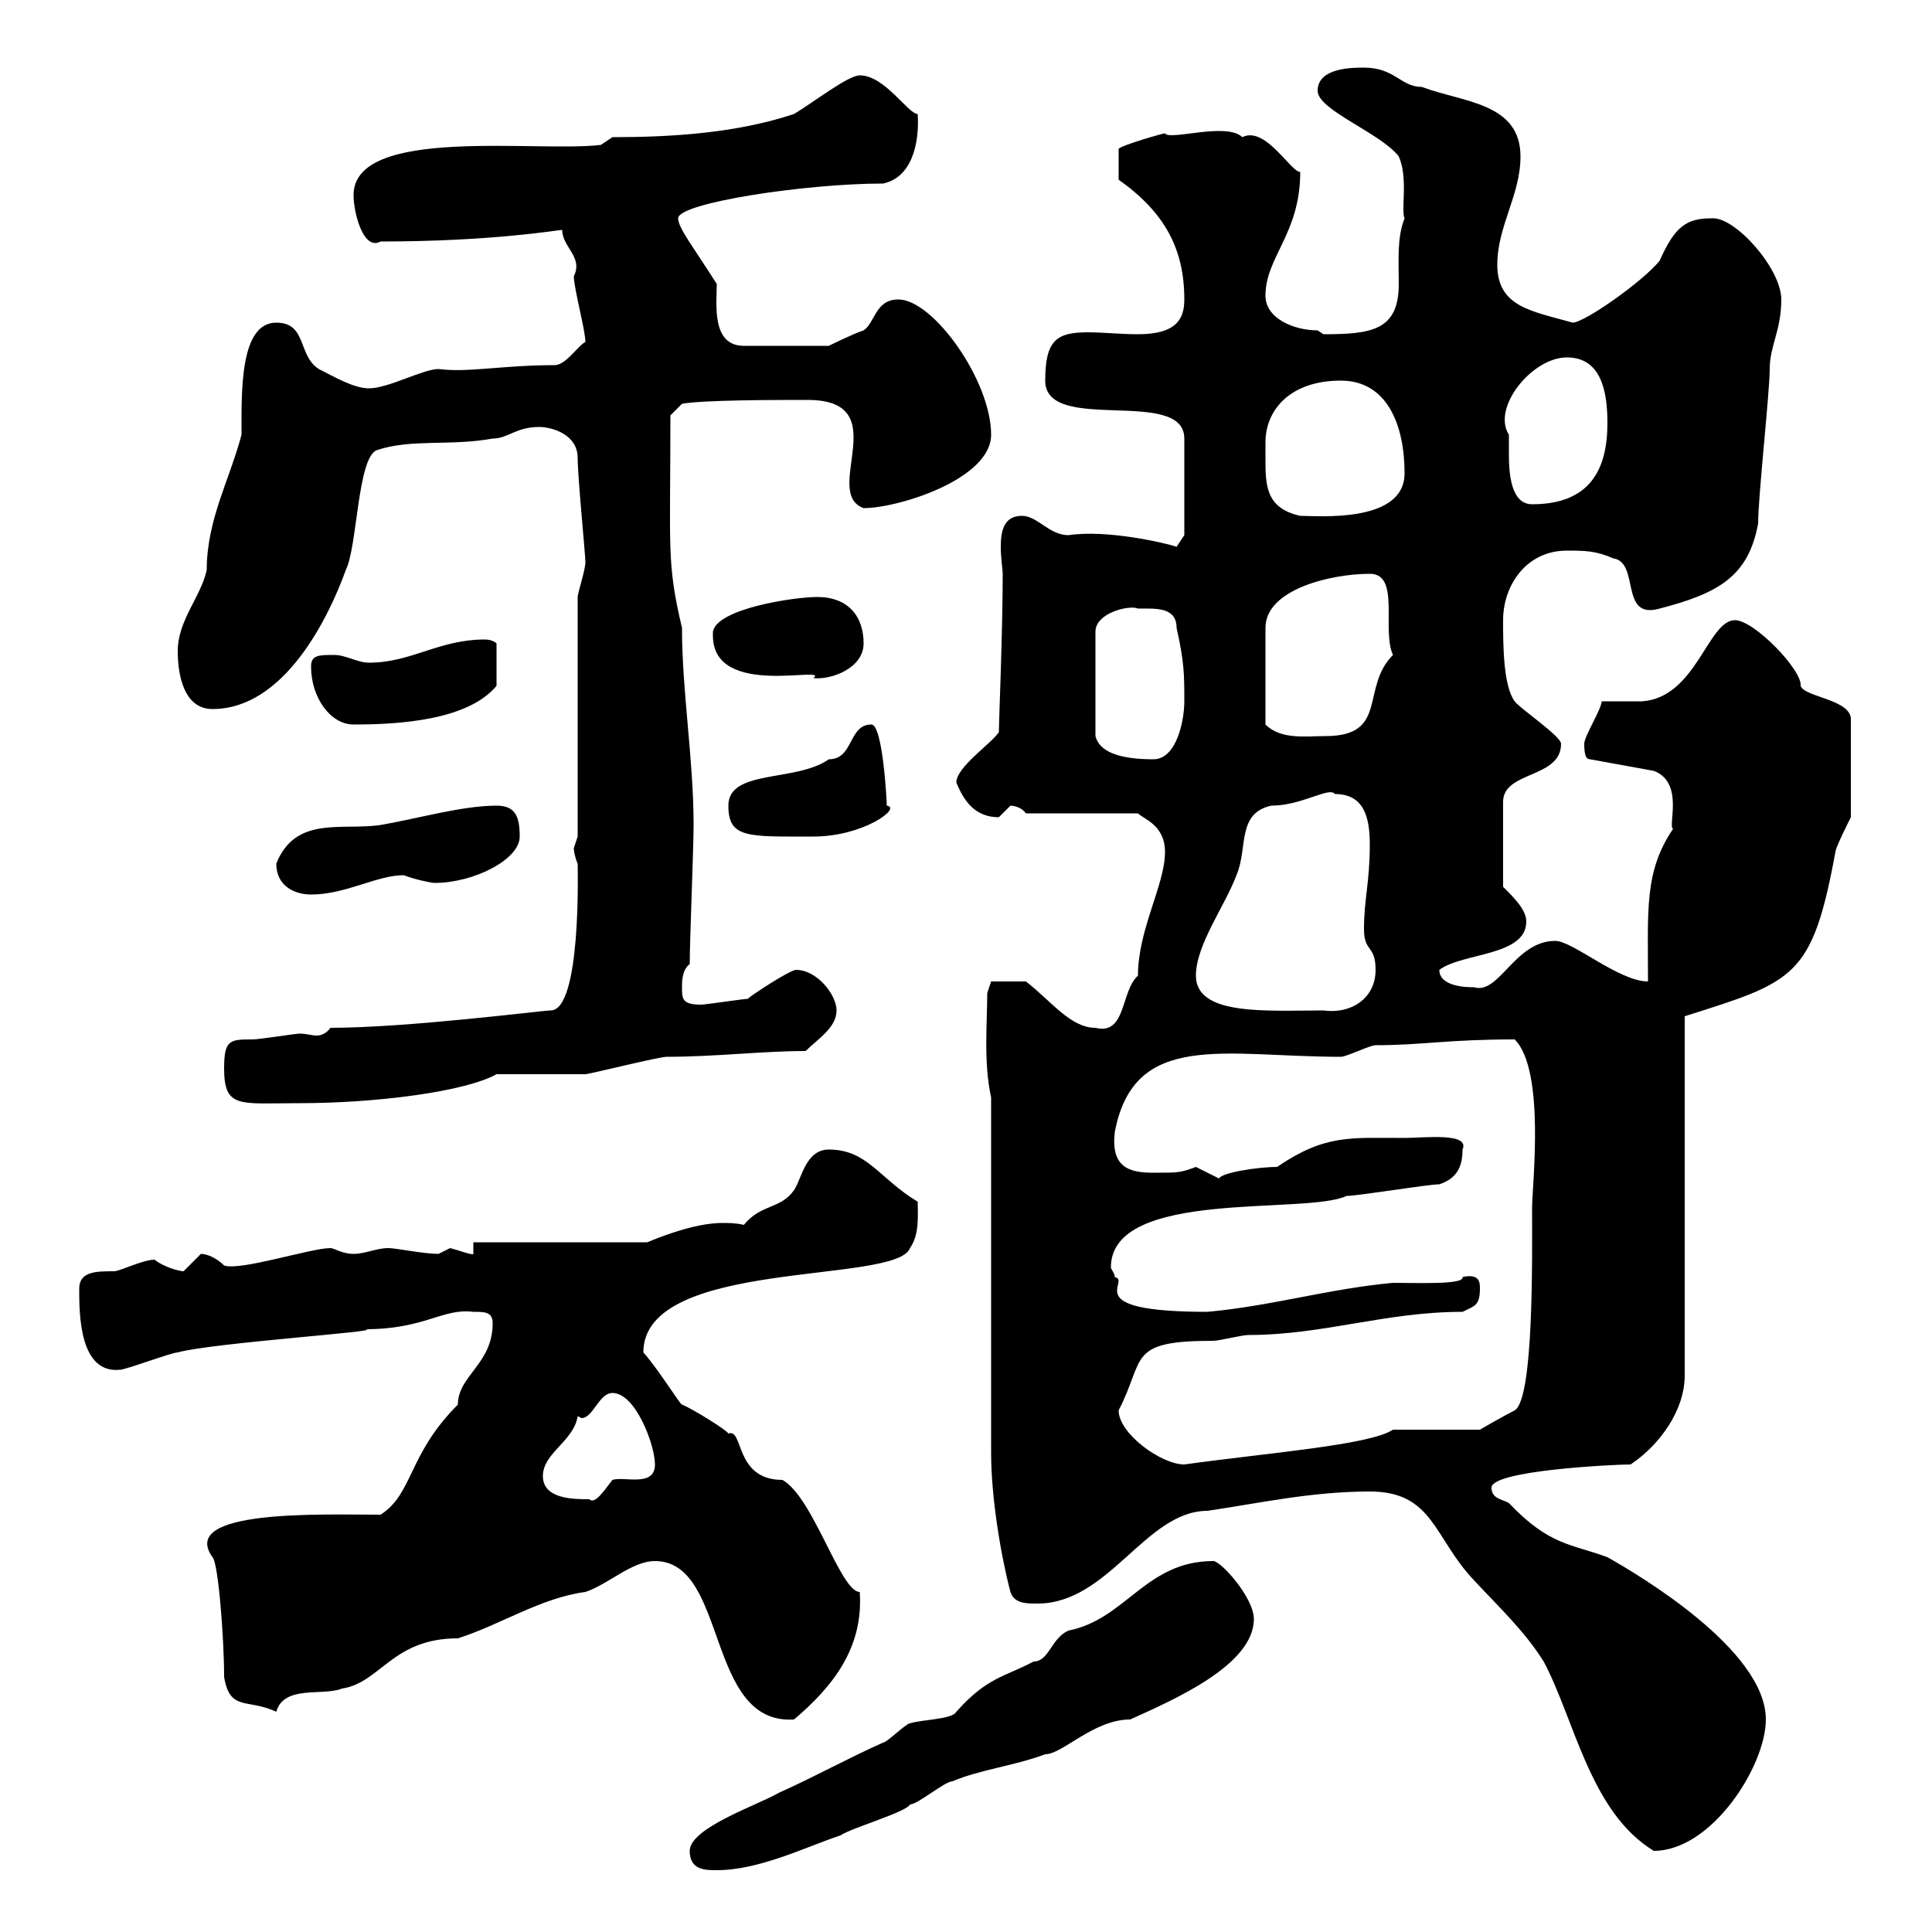 <svg xmlns="http://www.w3.org/2000/svg" xmlns:xlink="http://www.w3.org/1999/xlink" width="300" height="300"><path d="M107.10 287.40C107.10 290.40 109.50 290.40 111.30 290.40C117.90 290.40 125.10 286.80 130.50 285C132.30 283.80 140.70 281.40 141.30 280.20C142.50 280.20 146.70 276.60 147.90 276.60C152.10 274.80 157.50 274.20 162.30 272.40C165 272.40 169.80 267 175.50 267C182.10 264 194.70 258.60 194.70 251.40C194.70 248.10 189.60 242.40 188.40 242.40C177.90 242.40 174.90 251.40 165.90 253.20C163.20 254.40 162.90 258 160.50 258C156 260.40 153.30 260.40 148.50 265.80C147.90 267 143.10 267 141.30 267.60C140.70 267.60 137.70 270.60 137.10 270.60C131.70 273 126.30 276 120.90 278.40C117.90 280.20 107.10 283.80 107.10 287.40ZM212.70 231.60C222.60 231.60 222.60 238.80 228.90 245.40C232.50 249.30 236.70 253.20 239.70 258C244.50 267 246.90 281.40 256.80 287.40C265.80 287.40 274.20 274.20 274.20 267C274.20 256.20 254.40 244.50 249.60 241.80C243.90 239.70 240.60 240 234.30 233.40C233.40 232.80 231.60 232.80 231.60 231C231.60 228.30 250.80 227.40 253.20 227.40C257.70 224.40 261.60 219 261.60 213.60L261.60 157.80C278.70 152.40 281.40 151.80 285 132.30C285 131.70 286.80 128.10 287.40 126.90L287.40 111.90C287.70 108.60 280.20 108.30 279.60 106.50C279.90 104.10 272.40 96.30 269.40 96.30C265.20 96.30 263.40 108.30 255 108.90C254.10 108.90 249.60 108.90 248.70 108.90C248.70 110.10 246 114.30 246 115.50C246 117.30 246.30 117.90 246.90 117.90L256.80 119.70C261.60 121.50 258.90 128.40 259.80 128.70C255.30 135.30 255.90 141.30 255.90 152.40C251.40 152.40 244.20 146.10 241.50 146.10C235.20 146.10 232.80 154.50 228.90 153.30C228 153.30 223.50 153.30 223.50 150.60C227.10 147.90 237 148.50 237 143.10C237 141.30 235.20 139.50 233.40 137.70L233.40 124.50C233.40 119.70 242.40 120.90 242.40 115.50C242.40 114.30 236.10 110.10 235.20 108.90C233.40 106.50 233.40 99.90 233.40 96.30C233.40 90.90 237 85.50 243.30 85.50C246 85.50 247.80 85.50 250.50 86.70C254.70 87.30 251.40 96.30 257.70 94.50C267 92.10 271.50 89.40 273 81.30C273 77.10 274.80 60.90 274.80 57.30C274.80 53.70 276.60 51.30 276.60 46.50C276.60 41.70 269.40 33.60 265.80 33.90C261.90 33.90 260.10 35.10 257.70 40.50C255 43.80 246 50.10 244.20 50.10C237.90 48.30 232.50 47.70 232.50 41.10C232.50 35.10 236.10 30.30 236.10 24.30C236.10 15.90 227.10 15.90 220.80 13.50C217.50 13.50 216.60 10.50 211.80 10.50C210 10.50 204.60 10.50 204.60 14.10C204.60 17.10 214.50 20.70 217.20 24.30C218.70 27.60 217.50 32.70 218.10 33.90C216.90 36.90 217.20 40.50 217.20 44.10C217.20 51.30 213 51.90 205.50 51.90C205.50 51.90 204.60 51.30 204.60 51.30C201 51.30 196.50 49.50 196.50 45.90C196.50 39.90 201.90 36.30 201.90 26.70C200.40 26.70 196.50 19.50 192.90 21.30C190.50 18.90 181.50 21.90 180.90 20.70C180.60 20.70 174.30 22.50 173.70 23.10L173.70 27.90C180.90 33 183.90 38.70 183.90 46.50C183.90 49.50 182.70 51.90 176.70 51.90C174 51.90 171.30 51.60 168.90 51.60C164.10 51.60 162.30 52.80 162.30 59.10C162.30 67.50 183.90 60 183.90 68.10L183.90 83.10C183.90 83.10 182.70 84.90 182.70 84.90C180.90 84.30 171.90 82.20 165.90 83.10C162.90 83.10 161.10 80.10 158.70 80.10C156 80.10 155.40 82.20 155.40 84.90C155.40 86.70 155.70 88.50 155.70 89.10C155.70 98.10 155.10 112.20 155.10 113.70C153.90 115.50 148.50 119.10 148.50 121.50C149.70 124.50 151.50 126.90 155.10 126.90C155.10 126.90 156.90 125.10 156.90 125.10C157.50 125.10 158.70 125.40 159.30 126.30L176.70 126.30C177.60 127.20 180.90 128.10 180.90 132.30C180.90 137.40 176.70 144.30 176.70 151.50C174 153.90 174.90 160.80 170.10 159.60C166.20 159.60 163.20 155.40 159.30 152.40L153.90 152.40L153.30 154.20C153.30 158.70 152.70 165 153.90 170.40L153.90 225.60C153.90 232.50 155.40 241.50 156.90 247.20C157.50 249 159.30 249 161.10 249C172.20 249 177.90 234.60 187.50 234.60C195.60 233.40 203.70 231.60 212.70 231.60ZM101.70 242.40C113.10 242.40 109.50 267.90 123.30 267C129.30 261.90 134.10 255.90 133.50 247.20C130.50 247.20 126.30 232.50 121.50 229.80C114 229.80 115.50 221.70 113.10 222.60C112.80 222 107.40 218.70 105.90 218.10C105.60 218.10 102.30 212.70 99.90 210C99.90 195.30 139.20 199.50 141.30 193.80C142.80 191.70 142.50 188.70 142.50 186.60C136.50 183 134.70 178.50 128.70 178.50C125.10 178.50 124.50 183 123.30 184.80C121.20 187.80 118.20 186.90 115.50 190.20C114.30 189.90 113.10 189.90 112.20 189.90C108.60 189.90 104.10 191.40 100.50 192.90L73.50 192.90L73.50 194.70C73.50 195 71.10 194.10 69.90 193.80C69.90 193.80 68.10 194.70 68.10 194.70C65.70 194.70 61.50 193.80 60.30 193.80C58.50 193.80 56.70 194.70 54.90 194.70C53.10 194.70 51.90 193.80 51.30 193.80C48.30 193.80 37.20 197.40 34.80 196.50C33.60 195.30 32.10 194.70 31.20 194.70C31.20 194.70 28.50 197.40 28.50 197.40C27.90 197.40 25.50 196.80 24 195.60C22.20 195.60 18.60 197.40 17.70 197.40C15 197.40 12.30 197.40 12.30 200.10C12.30 204 12.30 213.30 18.60 212.70C19.50 212.70 26.70 210 27.60 210C33 208.50 60.30 206.70 56.70 206.40C66 206.40 68.70 203.10 73.50 203.70C75.30 203.70 76.50 203.70 76.50 205.50C76.50 211.80 71.10 213.60 71.10 218.10C63.30 225.90 64.20 231.90 59.10 235.20C50.10 235.20 27.60 234.30 33 241.80C33.90 242.70 34.80 254.40 34.80 260.40C35.70 265.80 38.40 263.70 42.90 265.80C44.10 261.60 50.10 263.40 53.10 262.20C59.10 261.30 60.90 254.40 71.10 254.40C77.70 252.30 84 248.10 90.90 247.20C94.50 246 98.10 242.40 101.70 242.40ZM84.30 229.20C84.30 225.60 89.10 223.80 89.70 219.90C89.70 219.90 90.30 220.20 90.30 220.20C92.10 220.20 93 216.30 95.10 216.30C98.70 216.30 101.70 224.40 101.70 227.40C101.70 231 96.90 229.20 95.10 229.80C93.90 231.30 92.40 233.70 91.50 232.80C89.10 232.80 84.30 232.80 84.30 229.20ZM173.70 219C177.90 210.90 174.90 208.20 188.40 208.20C189.30 208.20 192.90 207.30 193.80 207.30C205.50 207.30 215.10 203.70 227.10 203.70C228.90 202.80 229.80 202.80 229.80 200.10C229.80 199.20 229.80 197.70 227.10 198.30C227.40 199.50 220.50 199.20 216.30 199.20C206.40 200.10 197.40 202.80 187.50 203.70C167.10 203.70 175.80 198.90 173.10 198.30C173.10 197.70 172.50 197.10 172.50 196.80C172.50 184.50 202.80 188.70 209.10 185.70C210.90 185.70 221.70 183.90 223.50 183.90C226.20 183 227.10 181.20 227.10 178.50C228.30 175.80 221.10 176.70 218.10 176.70C209.70 176.70 205.80 176.10 198.30 181.20C195.30 181.20 189.60 182.10 189.30 183C189.30 183 185.70 181.20 185.70 181.20C183.30 182.10 183 182.10 179.10 182.10C175.20 182.10 172.50 181.20 173.10 175.80C176.10 159.90 190.20 164.10 208.20 164.10C209.10 164.10 212.70 162.30 213.60 162.30C220.80 162.30 224.70 161.40 235.20 161.40C240 166.20 237.90 184.20 237.90 187.50C237.90 195 238.20 217.20 235.20 219C233.40 219.90 229.80 222 229.80 222L216.30 222C212.70 224.40 196.80 225.60 183.90 227.40C180.30 227.40 173.70 222.60 173.70 219ZM34.80 165.90C34.80 172.20 37.20 171.30 46.50 171.30C58.50 171.30 72.30 169.50 77.10 166.80C78.90 166.80 89.10 166.80 90.90 166.80C91.50 166.80 102.30 164.10 103.50 164.10C111 164.10 118.50 163.20 125.10 163.20C126.90 161.40 129.90 159.60 129.90 156.90C129.90 154.50 126.90 150.60 123.60 150.60C122.70 150.60 116.70 154.50 116.10 155.10C115.50 155.10 109.50 156 108.90 156C105.90 156 105.90 155.10 105.90 153.30C105.90 152.40 105.90 150.60 107.10 149.70C107.10 146.10 107.70 131.70 107.70 128.10C107.70 117.90 105.90 107.40 105.90 97.50C103.50 87.30 104.10 85.50 104.10 64.50L105.90 62.70C109.20 62.10 120.30 62.10 125.40 62.10C139.20 62.10 127.50 76.50 134.10 78.90C139.50 78.90 153.90 74.40 153.90 67.50C153.90 59.10 144.90 46.50 139.50 46.50C135.90 46.50 135.90 50.10 134.10 51.30C132.30 51.90 128.70 53.70 128.70 53.70L115.50 53.70C110.40 53.70 111.30 47.10 111.30 44.10C107.70 38.40 105.30 35.40 105.30 33.90C105.30 31.50 125.10 28.50 137.10 28.50C141.60 27.60 142.80 22.20 142.50 17.70C141 17.70 137.40 11.70 133.50 11.70C131.70 11.70 126.30 15.90 123.30 17.70C114.30 20.70 104.10 21.30 95.10 21.30L93.30 22.50C83.40 23.70 54.90 19.50 54.90 30.30C54.90 33 56.40 39 59.10 37.50C76.50 37.50 86.70 35.70 87.30 35.70C87.30 38.40 90.60 39.90 89.10 42.90C89.10 44.70 90.90 51.30 90.90 53.10C89.70 53.70 87.90 56.70 86.10 56.70C78 56.70 72.60 57.90 68.10 57.30C65.70 57.30 60.30 60.30 57.30 60.30C54.90 60.30 51.90 58.50 49.50 57.30C46.20 55.20 47.70 50.10 42.90 50.10C37.20 50.10 37.50 60.90 37.50 67.50C35.70 74.40 32.10 80.70 32.10 88.50C31.20 92.70 27.60 96.30 27.60 101.10C27.60 104.70 28.50 110.10 33 110.10C44.10 110.10 51 96 53.70 88.50C55.50 84.90 55.50 71.10 58.50 69.90C63.90 68.10 69.90 69.30 76.50 68.10C78.90 68.10 80.10 66.30 83.70 66.30C85.80 66.30 89.70 67.50 89.70 71.10C89.70 74.10 90.90 86.10 90.90 87.30C90.90 88.50 89.70 92.10 89.70 92.70L89.70 129.90C89.70 129.90 89.10 131.70 89.10 131.70C89.10 132.30 89.40 133.50 89.70 134.10C89.70 134.70 90.30 156.90 85.50 156.90C84.30 156.90 63.30 159.60 51.30 159.60C50.70 160.50 49.80 160.80 49.20 160.80C48.30 160.80 47.70 160.50 46.50 160.50C45.90 160.50 40.20 161.40 39.30 161.40C35.70 161.40 34.80 161.40 34.80 165.90ZM185.70 151.50C185.70 146.70 190.20 140.70 192 135.90C193.80 131.70 192 126.30 197.40 125.10C202.20 125.10 206.40 122.10 207.30 123.30C211.80 123.30 212.70 126.90 212.70 131.10C212.70 137.10 211.80 139.50 211.80 144.30C211.80 147.90 213.60 146.70 213.60 150.60C213.60 155.10 209.70 157.50 205.50 156.90C196.80 156.90 185.70 157.80 185.70 151.50ZM42.90 134.10C42.90 137.70 45.90 138.90 48.30 138.90C53.70 138.90 58.50 135.90 62.70 135.90C64.20 136.50 66.90 137.10 67.50 137.10C73.50 137.10 80.70 133.50 80.70 129.90C80.70 126.90 80.10 125.10 77.10 125.10C71.70 125.10 64.50 127.20 59.10 128.10C53.10 129 45.90 126.60 42.90 134.10ZM113.10 125.10C113.10 130.20 116.10 129.90 126.30 129.90C134.10 129.90 140.10 125.40 137.70 125.10C137.70 124.50 137.10 112.50 135.30 112.50C131.70 112.50 132.60 117.90 128.70 117.90C123.60 121.50 113.10 119.40 113.10 125.10ZM176.70 94.50C179.40 94.50 182.70 94.20 182.70 97.50C183.90 102.90 183.90 104.70 183.90 108.90C183.90 111.90 182.70 117.90 179.10 117.90C173.70 117.90 170.70 116.70 170.10 114.30L170.10 98.10C170.10 95.10 175.50 93.90 176.70 94.50ZM196.50 112.50C196.50 108.60 196.50 100.20 196.50 97.50C196.50 91.50 206.70 89.10 212.70 89.10C217.50 89.10 214.50 97.80 216.30 101.70C211.20 106.80 215.70 114.30 205.80 114.30C202.80 114.30 198.90 114.90 196.50 112.50ZM48.30 103.50C48.30 108.30 51.30 112.50 54.90 112.50C61.80 112.50 72.60 111.90 77.10 106.50L77.10 99.90C77.10 99.90 76.50 99.30 75.30 99.30C68.10 99.30 63.90 102.90 57.30 102.90C55.50 102.90 53.70 101.70 51.90 101.70C49.50 101.70 48.30 101.70 48.30 103.50ZM110.70 98.10C110.70 98.40 110.70 98.40 110.70 98.70C110.70 108.60 129 103.20 126.30 105.30C129 105.60 134.10 103.80 134.10 99.90C134.10 95.70 131.70 92.70 126.90 92.70C123.30 92.70 111.30 94.50 110.70 98.10ZM196.50 71.10C196.50 70.50 196.50 69.30 196.50 68.70C196.50 63.60 200.40 59.10 208.20 59.10C215.40 59.10 218.10 66 218.10 73.50C218.10 81.30 204.60 80.10 201.90 80.10C196.50 78.90 196.50 75.30 196.50 71.10ZM234.30 67.50C231.60 63.30 237.90 55.50 243.30 55.50C248.70 55.50 249.60 60.90 249.60 65.70C249.60 72.90 246.90 78.30 237.90 78.30C234.60 78.30 234.30 73.50 234.30 70.50C234.30 69.30 234.30 68.10 234.30 67.50Z"/></svg>